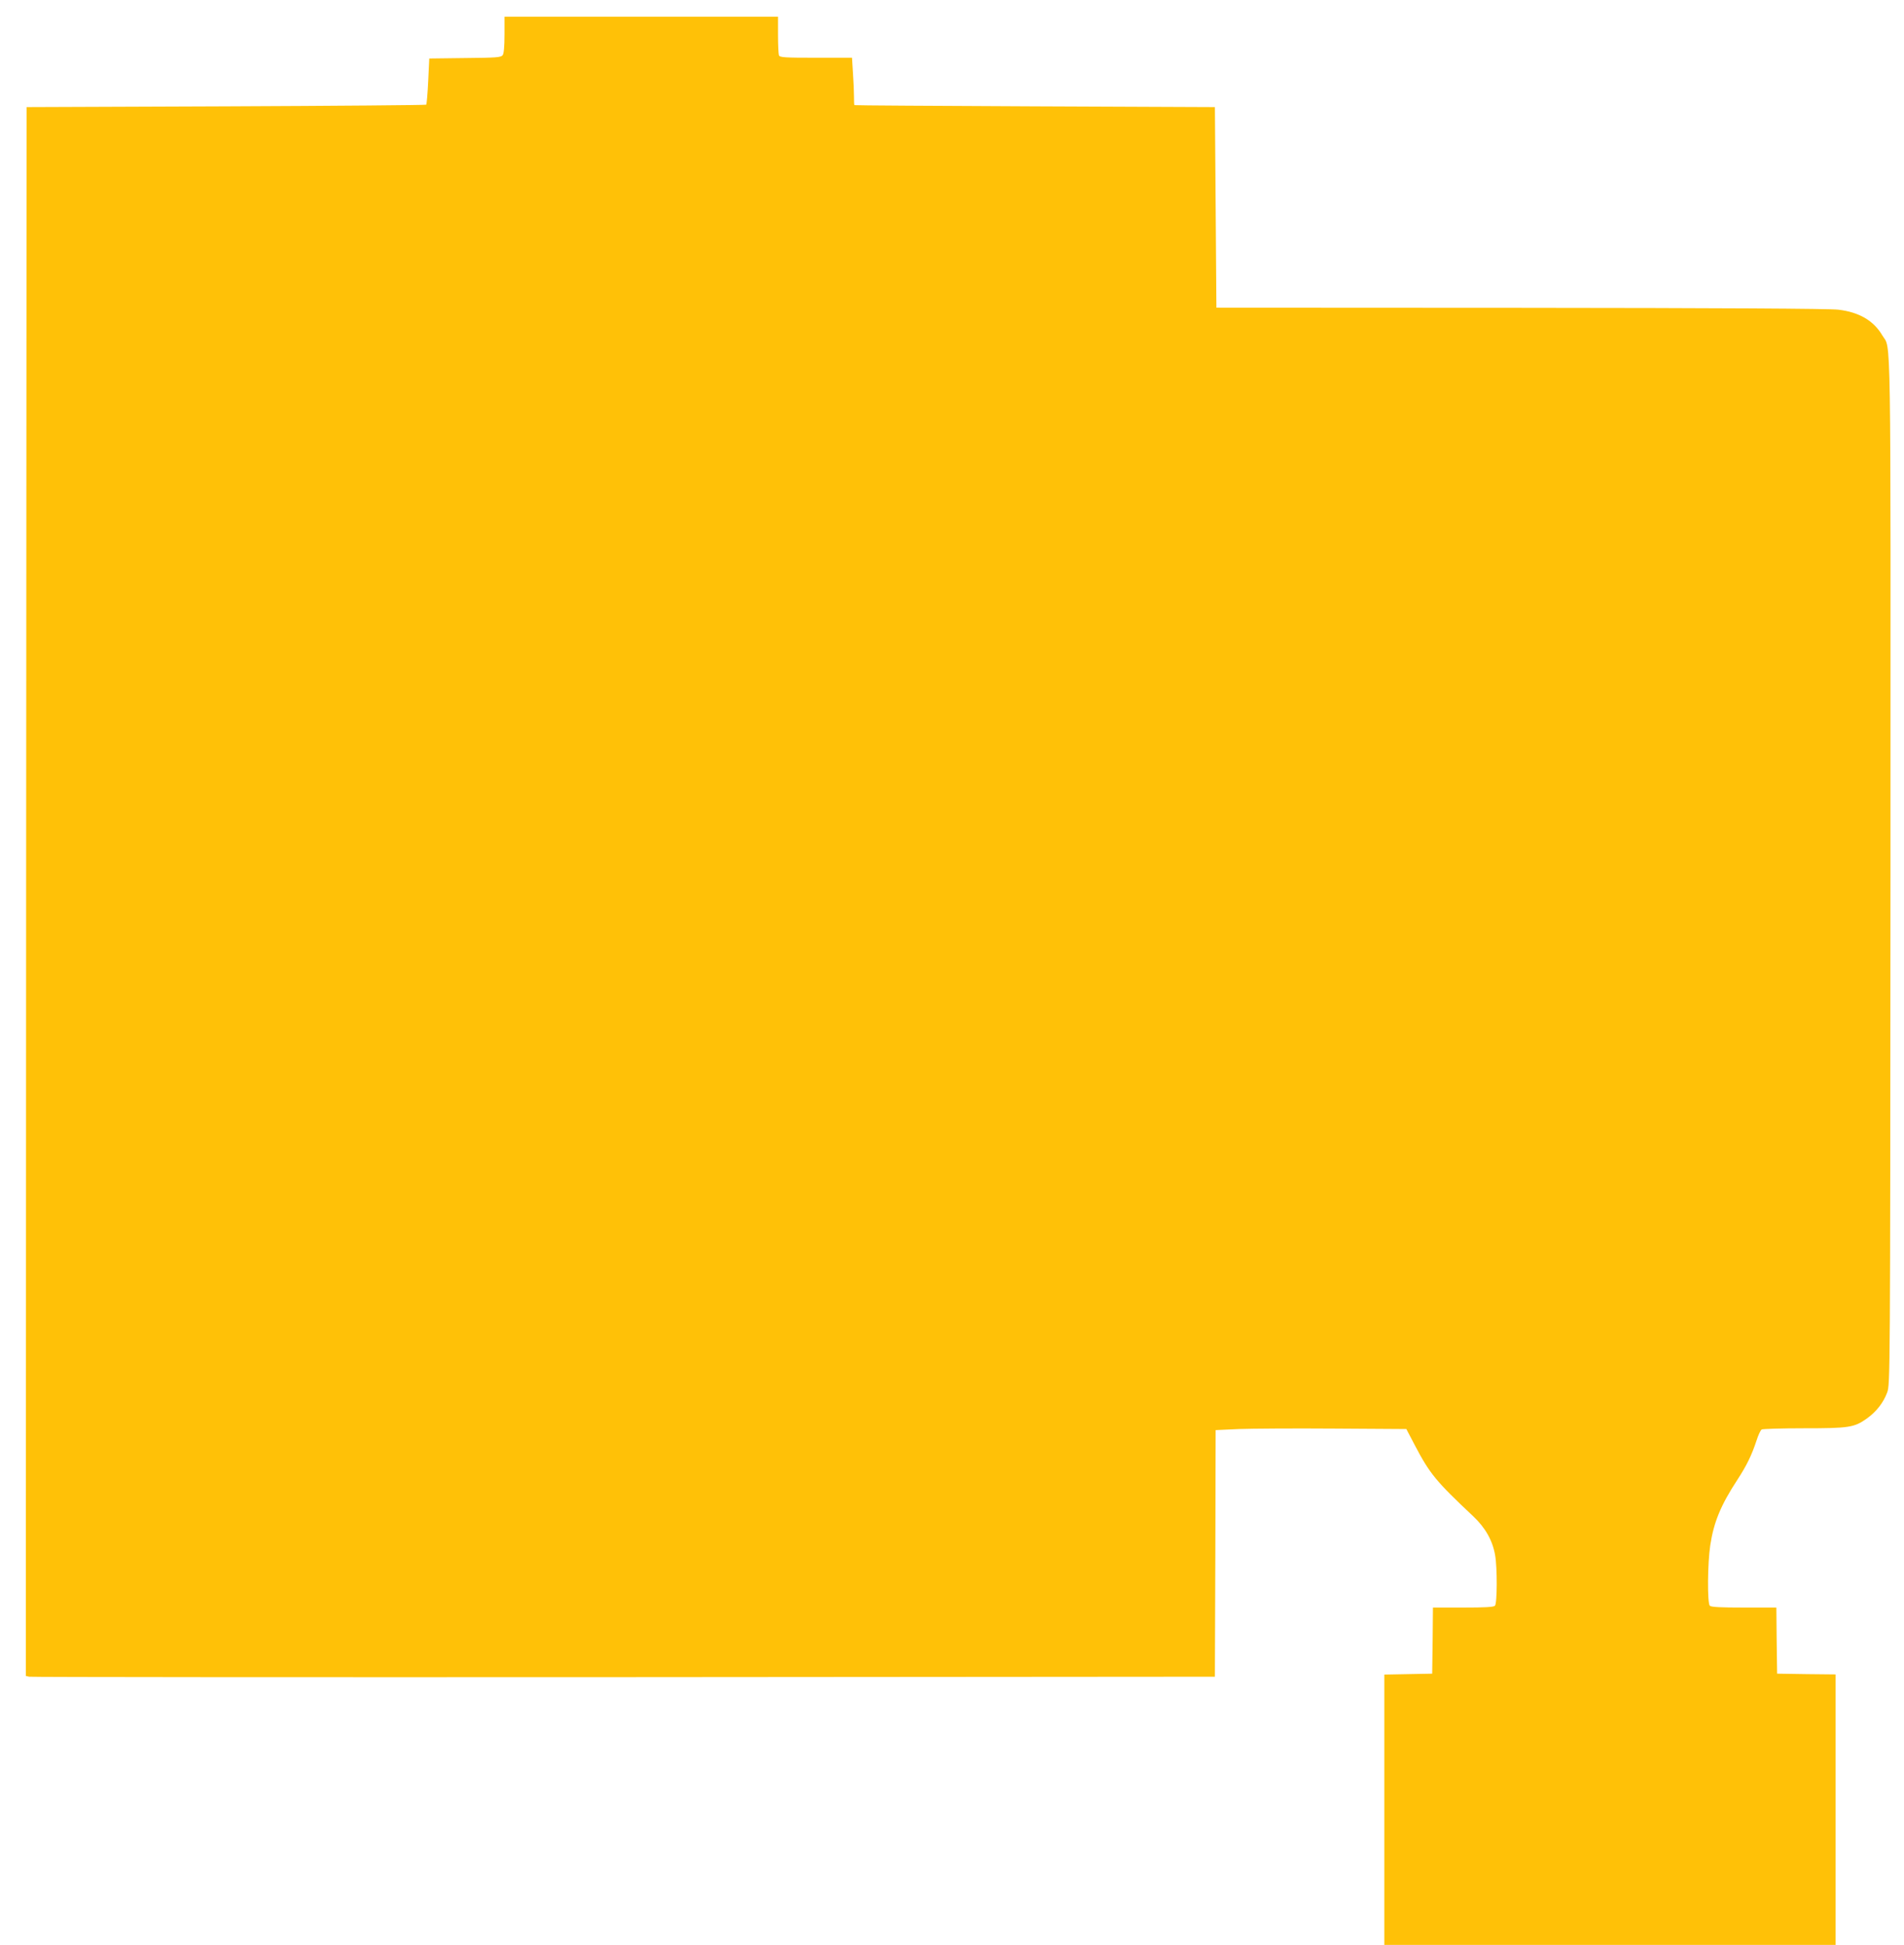 <?xml version="1.0" standalone="no"?>
<!DOCTYPE svg PUBLIC "-//W3C//DTD SVG 20010904//EN"
 "http://www.w3.org/TR/2001/REC-SVG-20010904/DTD/svg10.dtd">
<svg version="1.0" xmlns="http://www.w3.org/2000/svg"
 width="1253pt" height="1280pt" viewBox="0 0 1253 1280"
 preserveAspectRatio="xMidYMid meet">
<g transform="translate(0,1280) scale(0.1,-0.1)"
fill="#ffc107" stroke="none">
<path d="M3320 12572 c0 -79 -4 -124 -12 -135 -11 -15 -41 -17 -248 -19 l-235
-3 -7 -149 c-4 -82 -10 -151 -13 -155 -4 -3 -597 -8 -1318 -11 l-1312 -5 -3
-5162 -2 -5163 22 -5 c13 -3 1773 -4 3913 -3 l3890 3 3 811 2 812 153 7 c83 3
366 5 627 3 l475 -3 55 -105 c99 -189 139 -238 386 -470 78 -74 126 -157 143
-254 15 -83 14 -319 -1 -334 -9 -9 -69 -12 -210 -12 l-198 0 -2 -217 -3 -218
-157 -3 -158 -3 0 -889 0 -890 1485 0 1485 0 0 890 0 890 -192 2 -193 3 -3
218 -2 217 -213 0 c-152 0 -216 3 -225 12 -17 17 -15 280 3 398 23 152 69 264
179 432 61 94 93 159 126 259 11 35 26 66 33 71 6 4 132 8 278 8 297 0 331 5
414 64 63 45 109 104 134 171 20 54 20 79 22 3442 1 3689 5 3415 -54 3516 -57
97 -153 153 -290 169 -61 7 -776 11 -2092 12 l-2000 1 -5 660 -5 660 -1185 5
c-652 3 -1186 6 -1187 8 -2 1 -3 28 -3 60 0 31 -3 101 -7 155 l-6 97 -237 0
c-208 0 -239 2 -244 16 -3 9 -6 69 -6 135 l0 119 -900 0 -900 0 0 -118z"/>
</g>
</svg>
